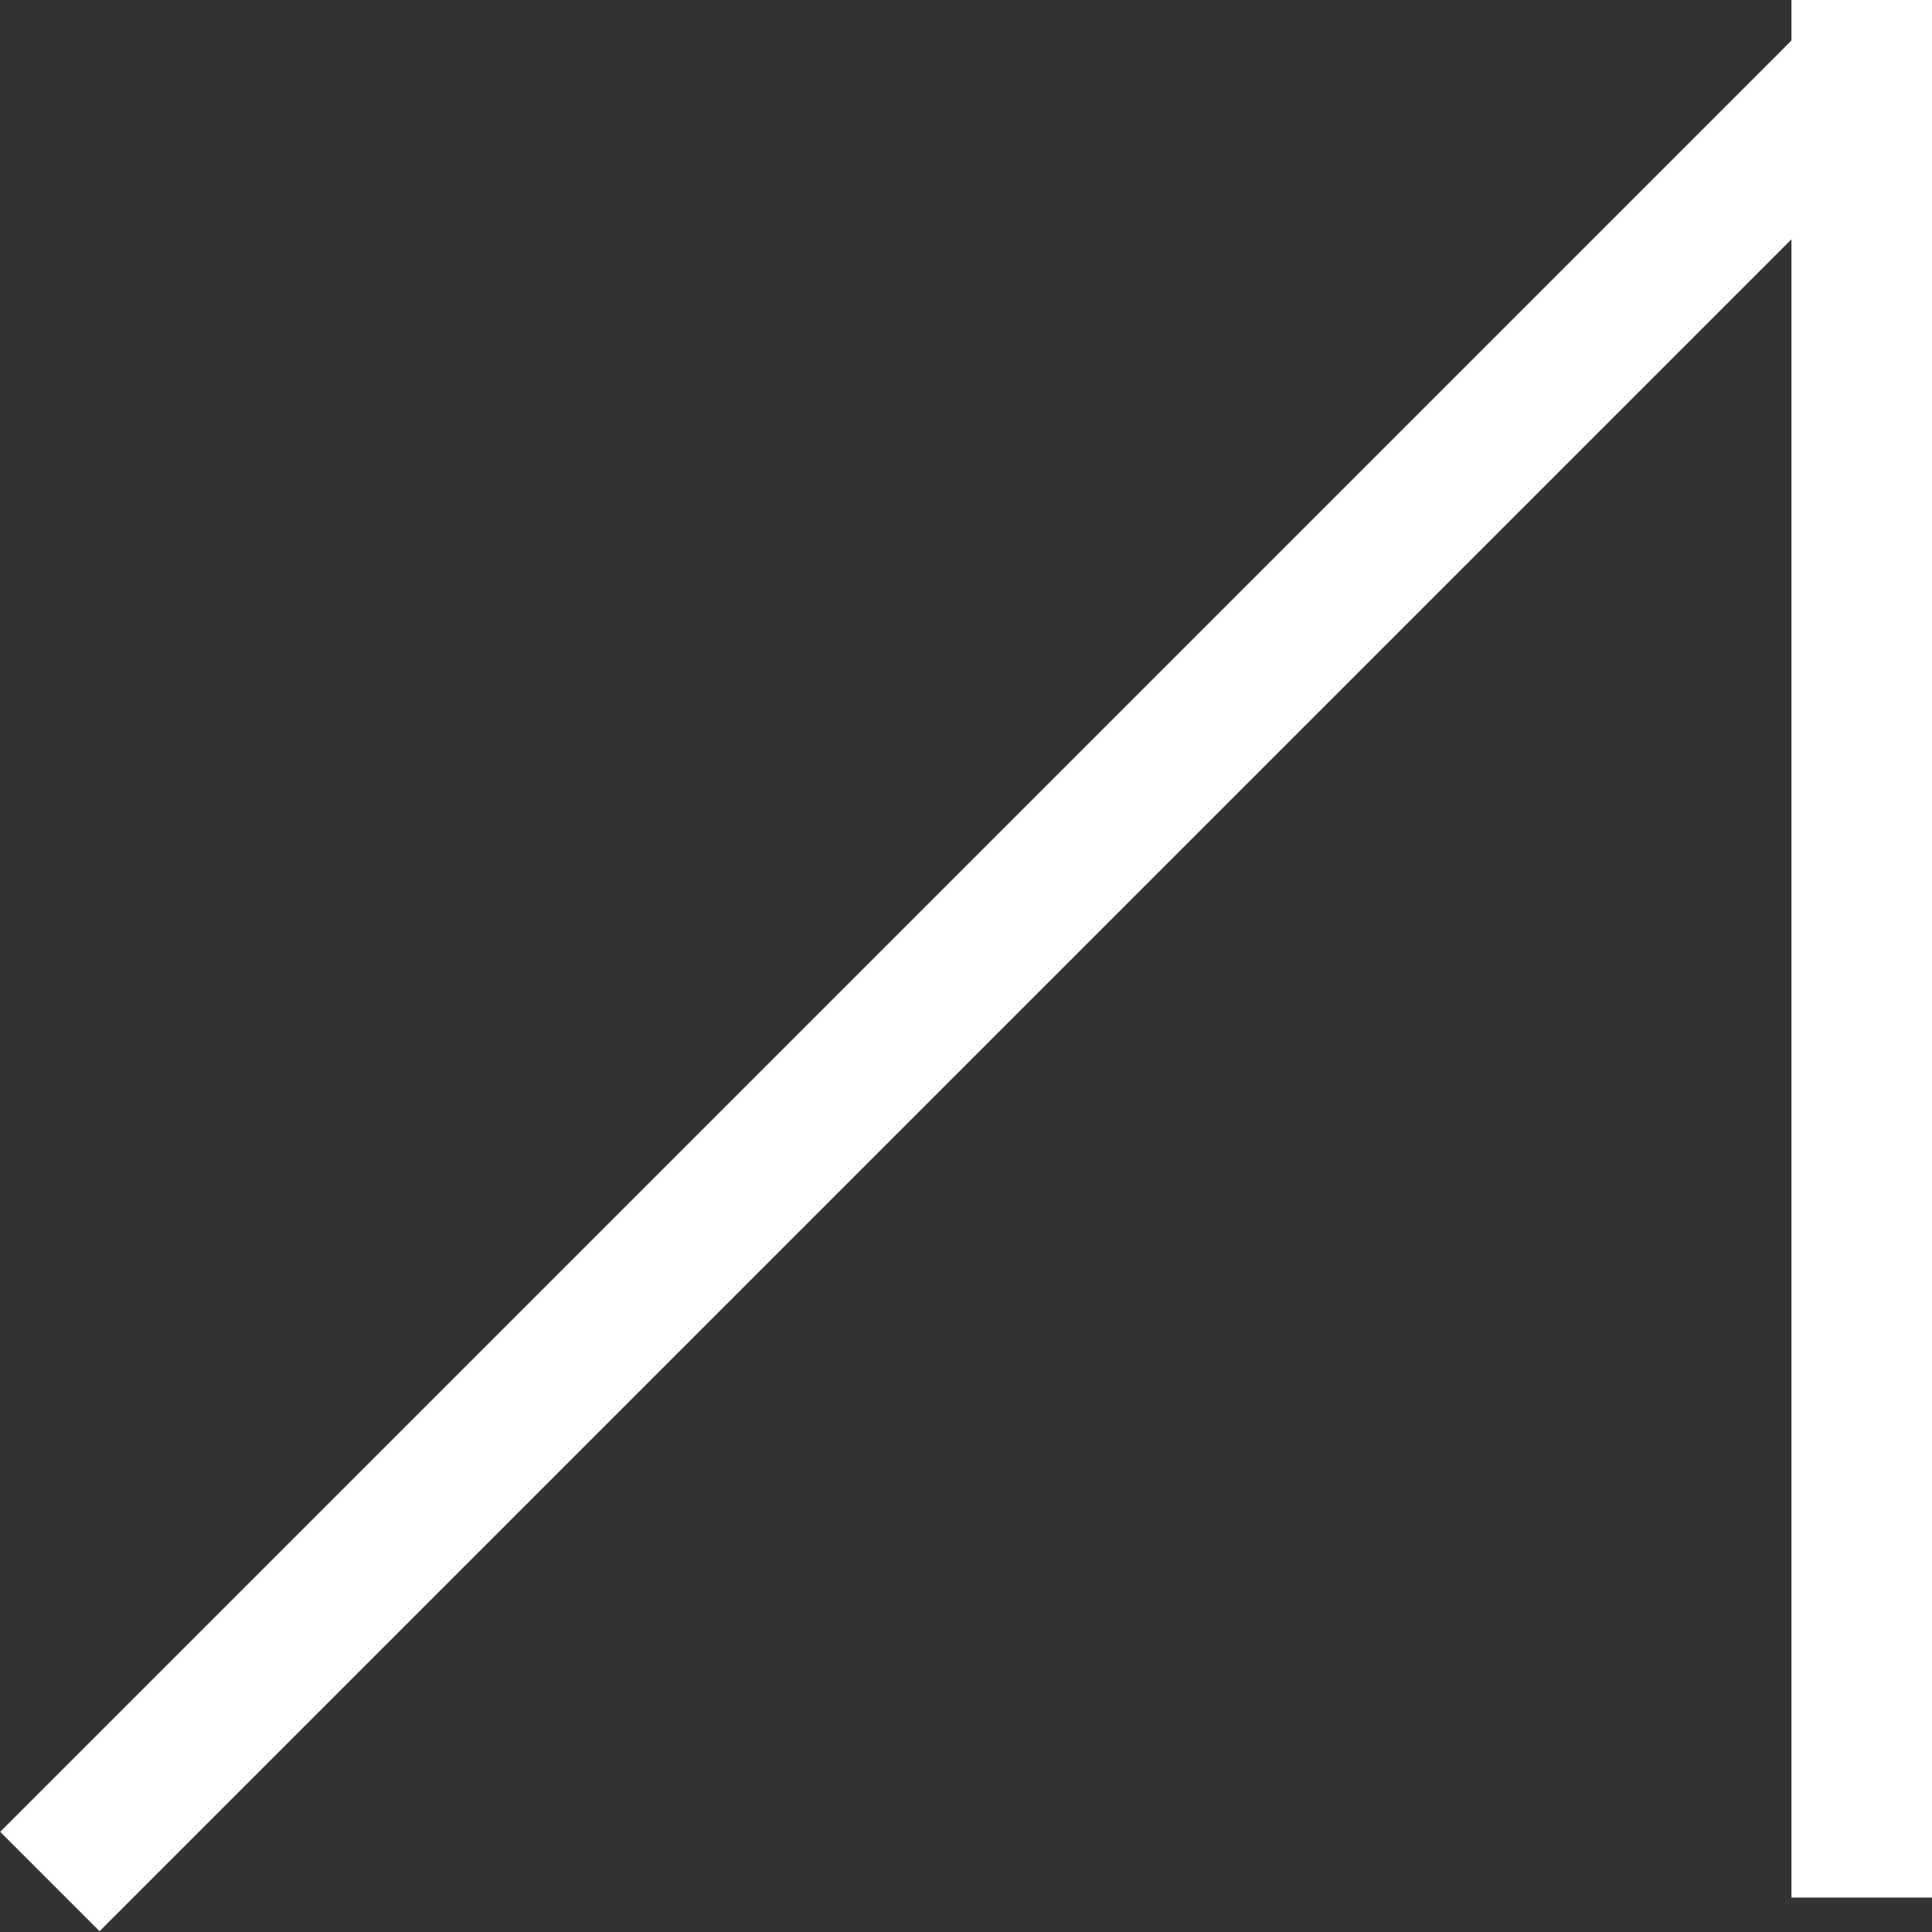 <svg xmlns="http://www.w3.org/2000/svg" viewBox="0 0 27.49 27.49"><rect x="0" y="0" width="27.49" height="27.49" fill="#333333" stroke="none"/><title>アセット 24</title><g id="レイヤー_2" data-name="レイヤー 2"><g id="btn_offmouse"><rect x="12.99" y="12.5" width="27" height="2" transform="translate(12.99 39.99) rotate(-90)" style="fill:#fff"/><rect x="-4.69" y="12.74" width="36.87" height="2" transform="translate(-5.69 13.74) rotate(-45)" style="fill:#fff"/></g></g></svg>